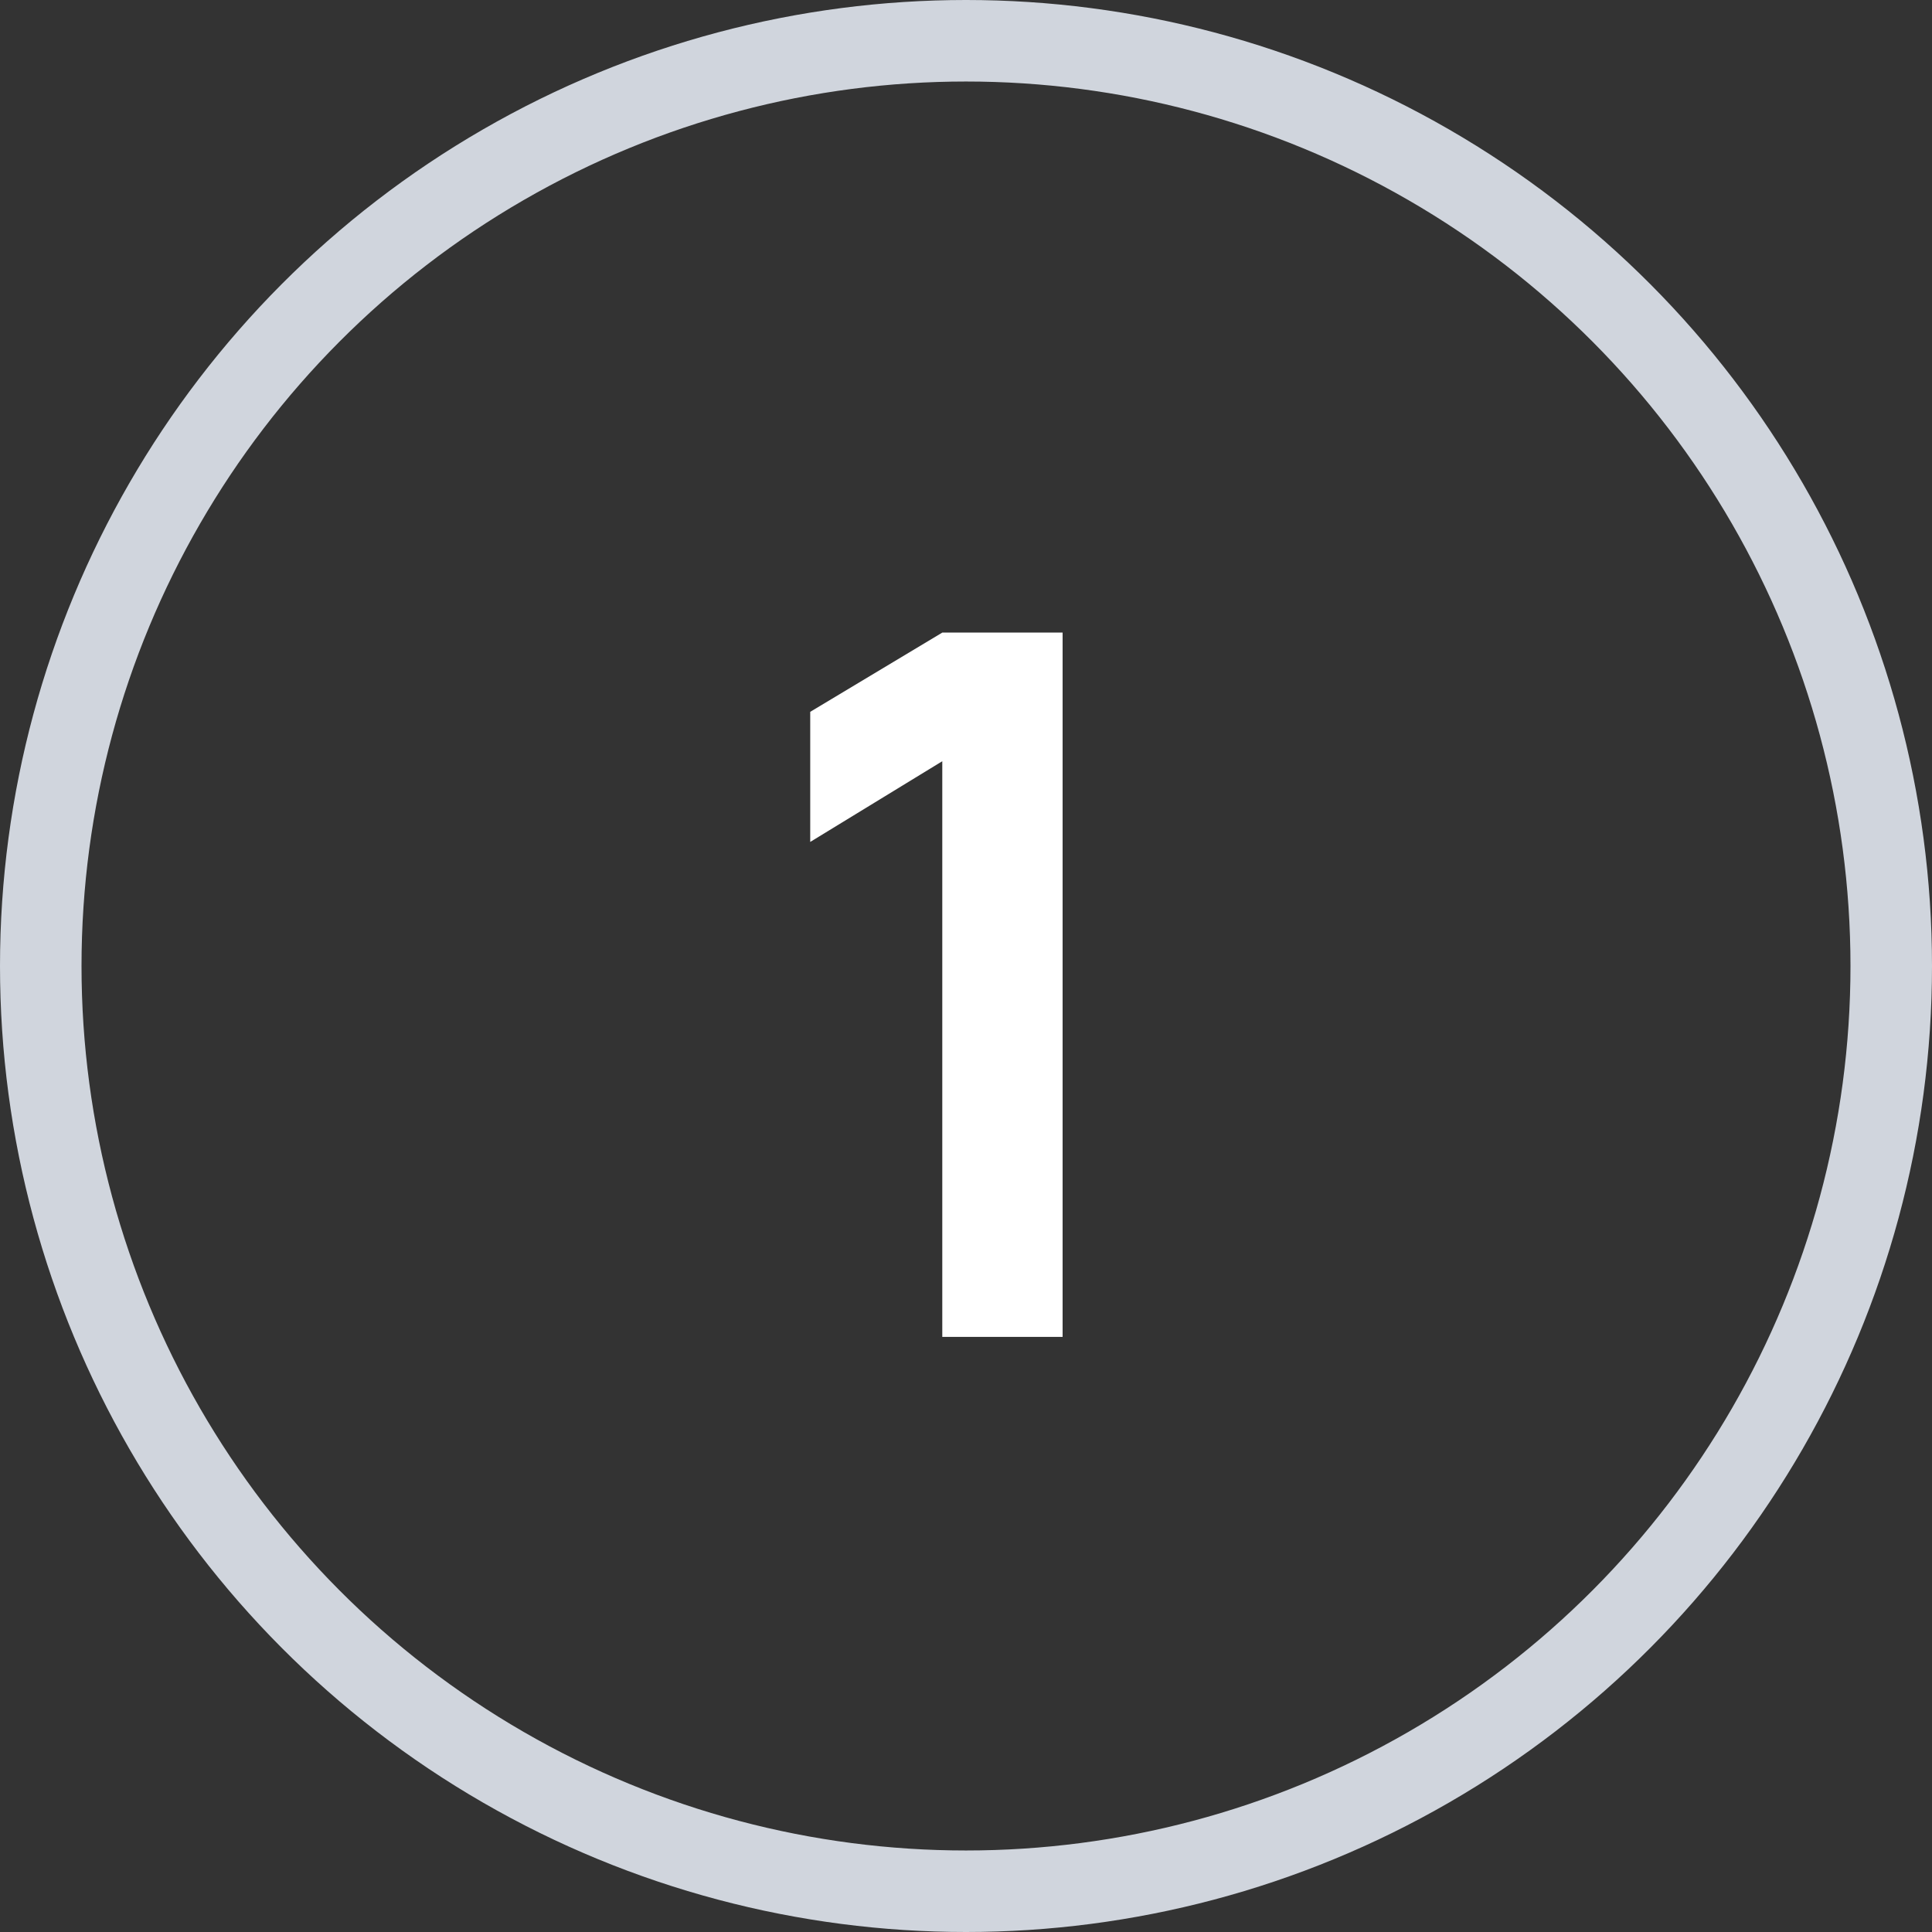 <svg width="237" height="237" viewBox="0 0 237 237" fill="none" xmlns="http://www.w3.org/2000/svg">
<rect x="0" y="0" width="237" height="237" fill="#333333" stroke="none"/>
<circle cx="118.5" cy="118.5" r="113.5" stroke="#D0D5DD" stroke-width="10"/>
<path d="M115.591 164V93.38L99.391 103.28V87.32L115.591 77.6H130.351V164H115.591Z" fill="white"/>
</svg>
